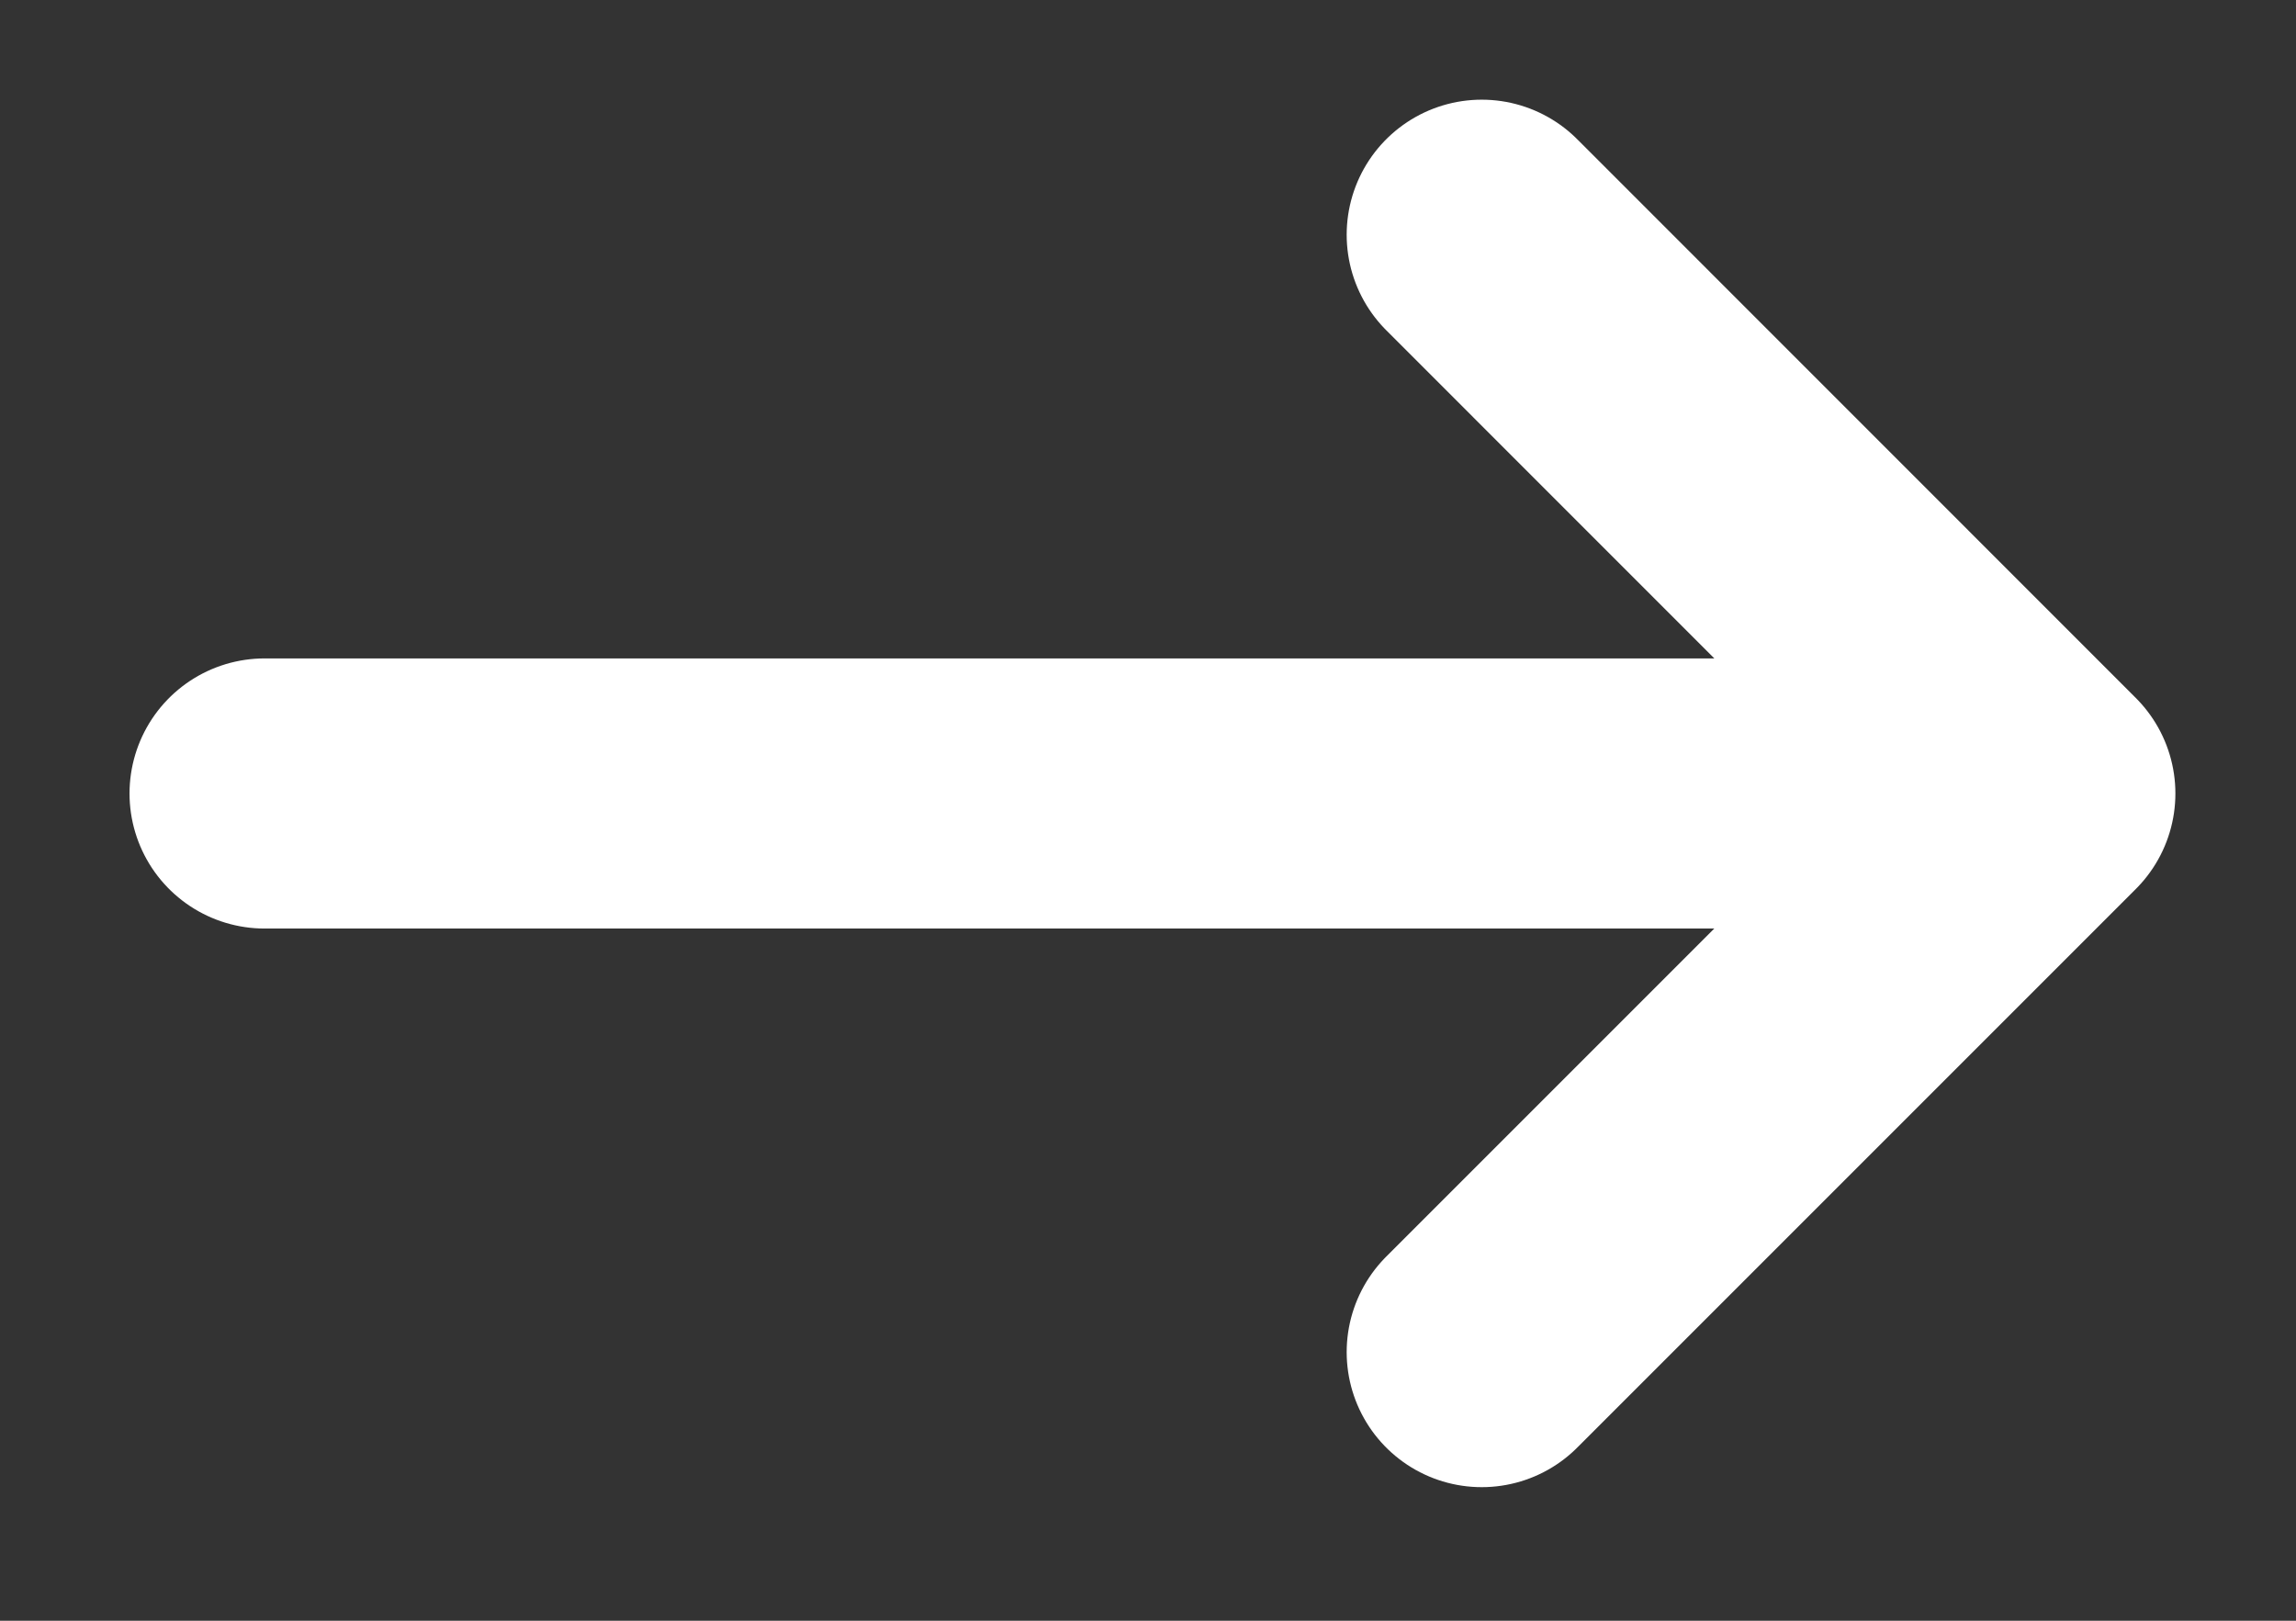 <svg width="17" height="12" viewBox="0 0 17 12" fill="none" xmlns="http://www.w3.org/2000/svg">
<rect x="0" y="0" width="17" height="12" fill="#333333" stroke="none"/>
<path d="M10.971 1.738L15.107 5.875M15.107 5.875L10.971 10.011M15.107 5.875H1.959" stroke="white" stroke-width="2" stroke-linecap="round" stroke-linejoin="round"/>
</svg>
